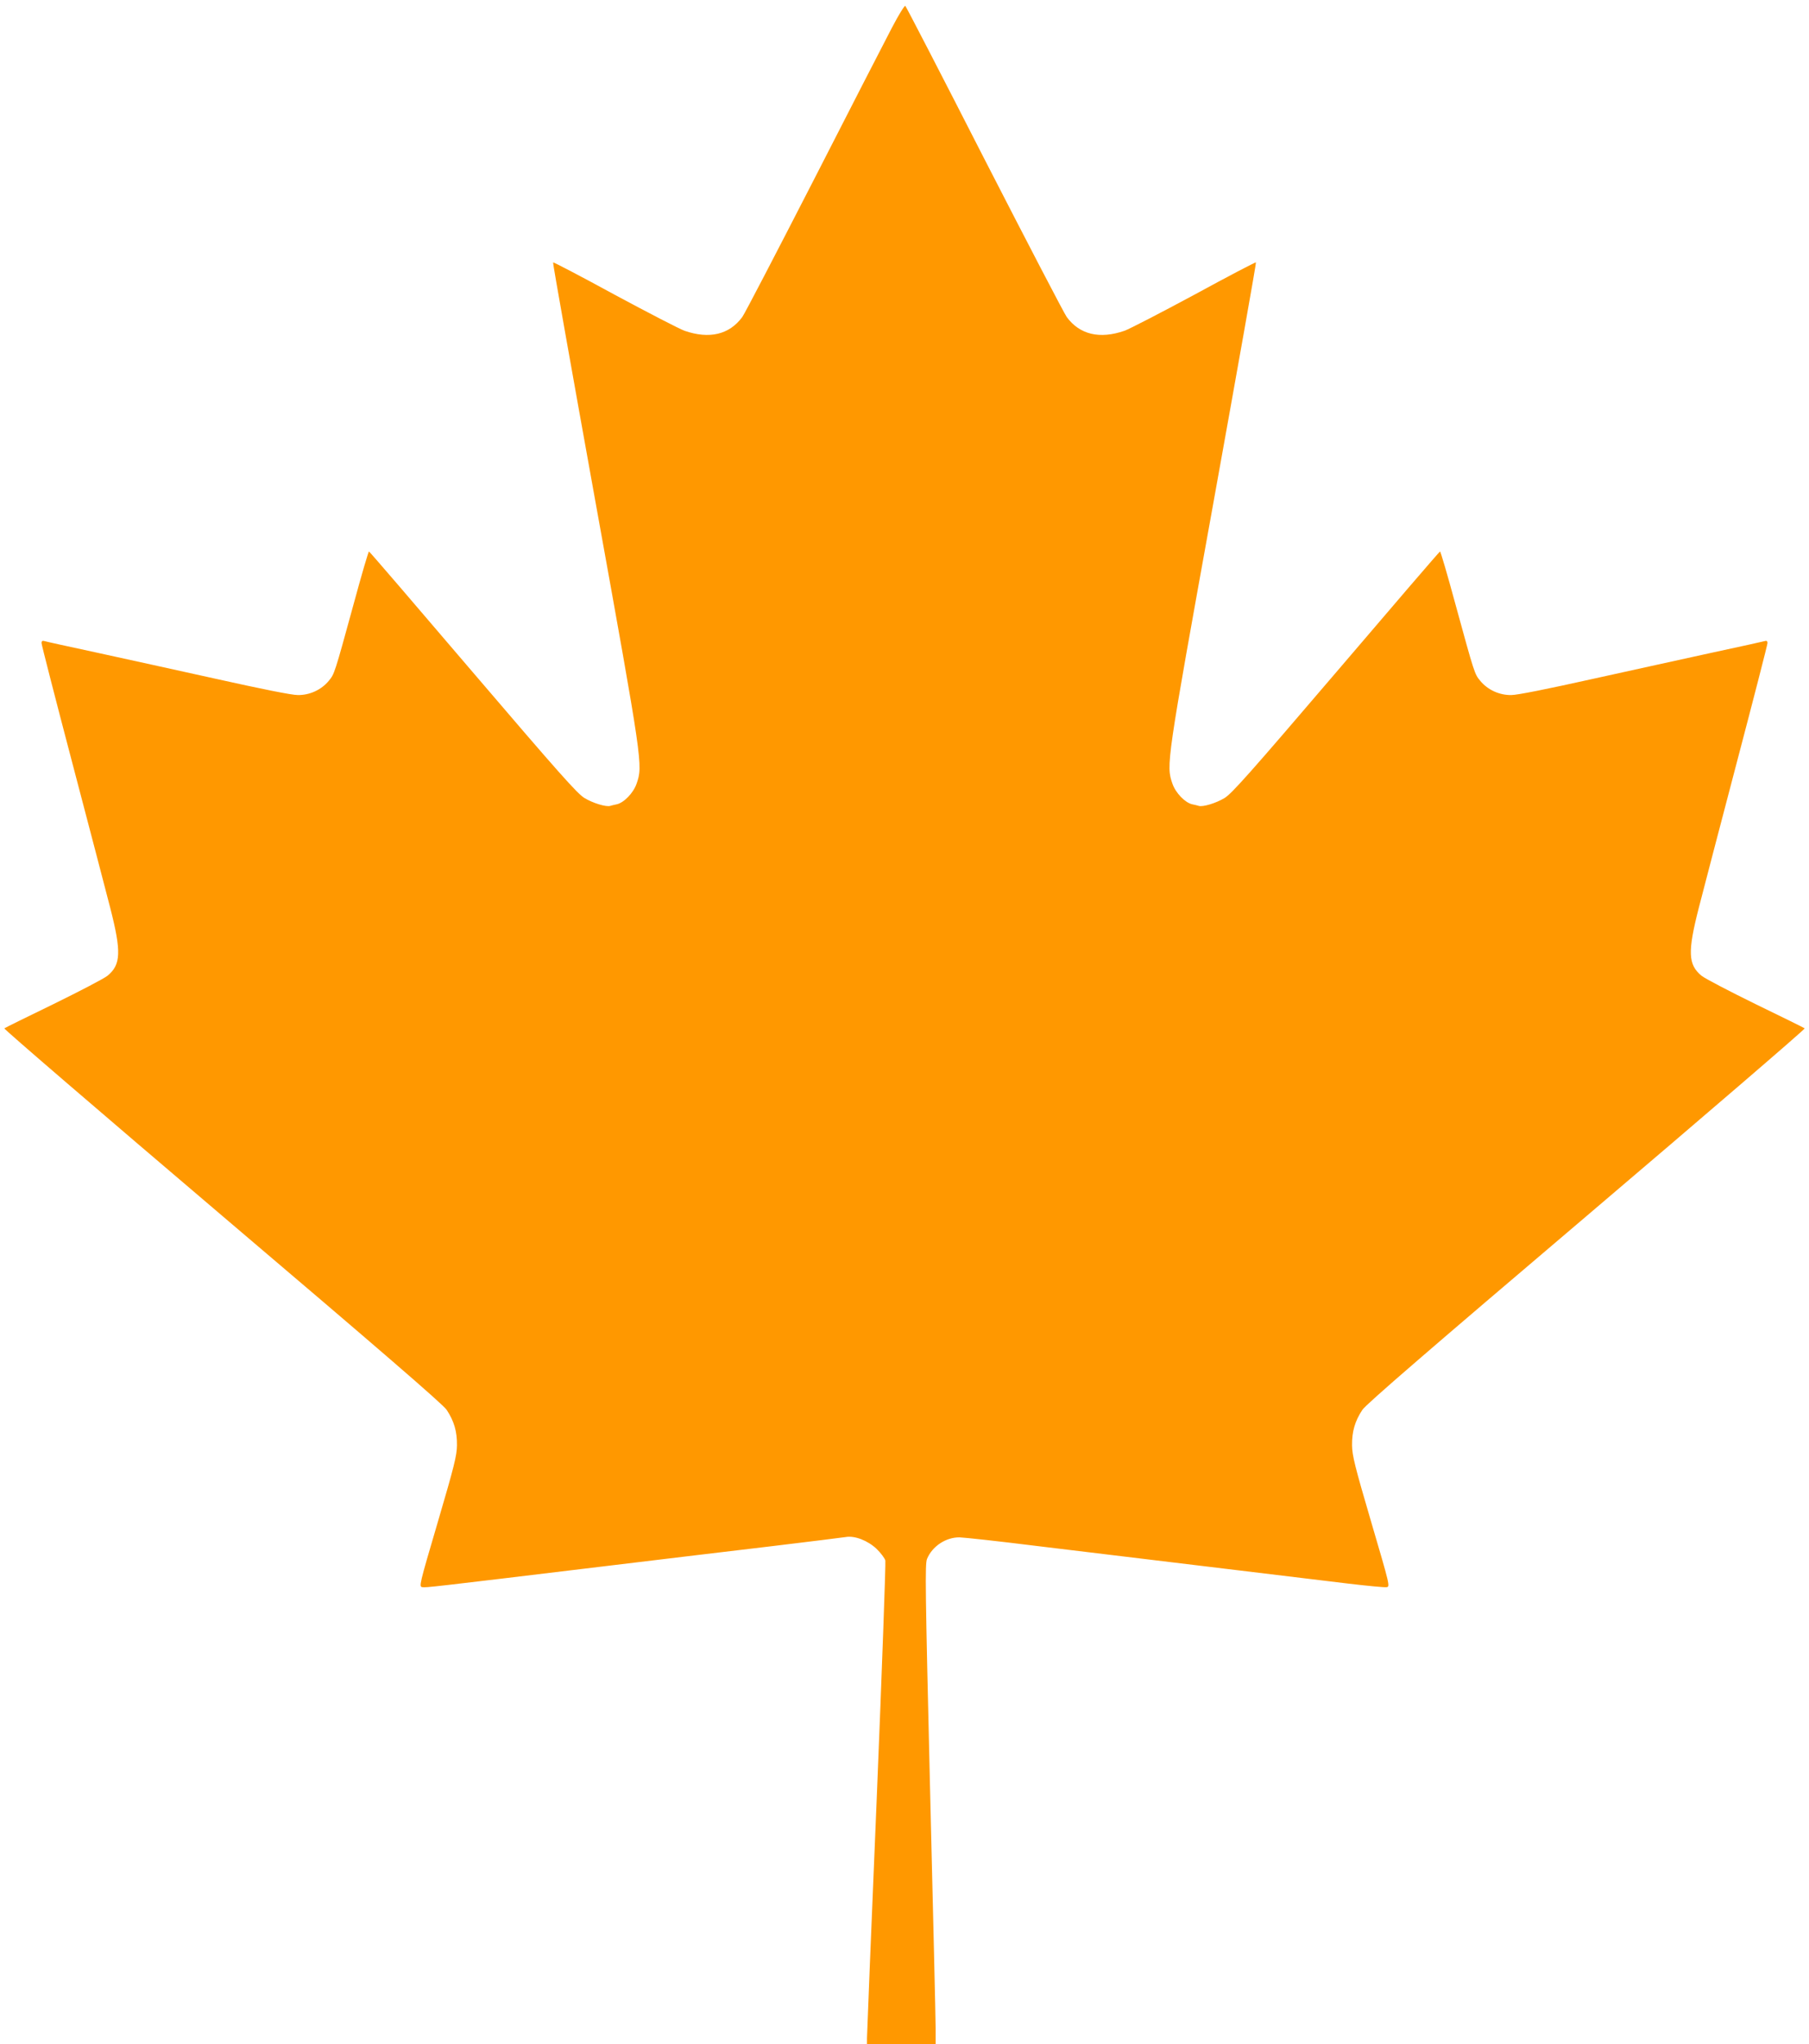 <?xml version="1.0" standalone="no"?>
<!DOCTYPE svg PUBLIC "-//W3C//DTD SVG 20010904//EN"
 "http://www.w3.org/TR/2001/REC-SVG-20010904/DTD/svg10.dtd">
<svg version="1.0" xmlns="http://www.w3.org/2000/svg"
 width="1133pt" height="1280pt" viewBox="0 0 1133 1280"
 preserveAspectRatio="xMidYMid meet">
<g transform="translate(0,1280) scale(0.1,-0.1)"
fill="#ff9800" stroke="none">
<path d="M5587 12628 c-41 -78 -263 -510 -492 -958 -230 -448 -430 -833 -446
-855 -81 -110 -206 -140 -362 -86 -31 11 -228 113 -438 226 -209 114 -383 205
-385 202 -3 -2 118 -681 267 -1508 295 -1634 296 -1640 256 -1756 -20 -58 -79
-119 -124 -129 -16 -3 -34 -8 -41 -10 -25 -8 -108 17 -161 49 -45 27 -158 154
-699 787 -354 415 -647 756 -651 757 -3 2 -46 -144 -95 -325 -121 -441 -121
-442 -157 -485 -46 -56 -119 -90 -194 -89 -38 0 -227 38 -510 101 -247 55
-587 129 -755 166 -168 36 -313 68 -322 71 -12 4 -18 0 -18 -12 0 -10 86 -345
191 -744 105 -399 213 -812 240 -917 70 -274 66 -353 -17 -422 -22 -18 -174
-97 -339 -178 -165 -80 -303 -148 -308 -152 -4 -4 610 -532 1365 -1174 990
-841 1382 -1180 1405 -1214 47 -71 66 -136 65 -223 -1 -65 -17 -129 -120 -480
-117 -398 -119 -405 -96 -408 24 -3 46 -1 1114 128 366 44 854 103 1085 130
231 28 434 53 452 56 56 10 138 -22 193 -74 27 -26 51 -59 55 -73 3 -14 -21
-685 -54 -1490 -34 -805 -61 -1481 -61 -1501 l0 -38 215 0 215 0 0 98 c0 53
-16 729 -35 1501 -30 1254 -32 1408 -19 1440 33 80 119 136 204 135 30 -1 244
-24 475 -53 391 -47 1474 -178 1963 -237 118 -14 224 -24 236 -22 23 3 21 10
-96 408 -103 351 -119 415 -120 480 -1 87 18 152 65 223 23 34 415 373 1405
1214 755 642 1369 1170 1365 1174 -5 4 -143 72 -308 152 -165 81 -317 160
-339 178 -83 69 -87 148 -17 422 27 105 135 519 240 918 105 399 191 733 191
743 0 12 -6 16 -17 12 -10 -3 -155 -35 -323 -71 -168 -37 -507 -111 -755 -166
-283 -63 -472 -101 -510 -101 -75 -1 -148 33 -194 89 -36 43 -36 44 -157 485
-49 181 -92 327 -95 325 -4 -1 -297 -342 -651 -757 -541 -633 -654 -760 -699
-787 -53 -32 -136 -57 -161 -49 -7 2 -25 7 -41 10 -45 10 -104 71 -124 129
-40 116 -39 122 256 1756 149 827 270 1506 267 1508 -2 3 -176 -88 -385 -202
-210 -113 -407 -215 -438 -226 -156 -54 -281 -24 -362 86 -16 22 -248 468
-516 990 -267 523 -490 954 -495 958 -4 5 -42 -56 -83 -135z"/>
</g>
</svg>
